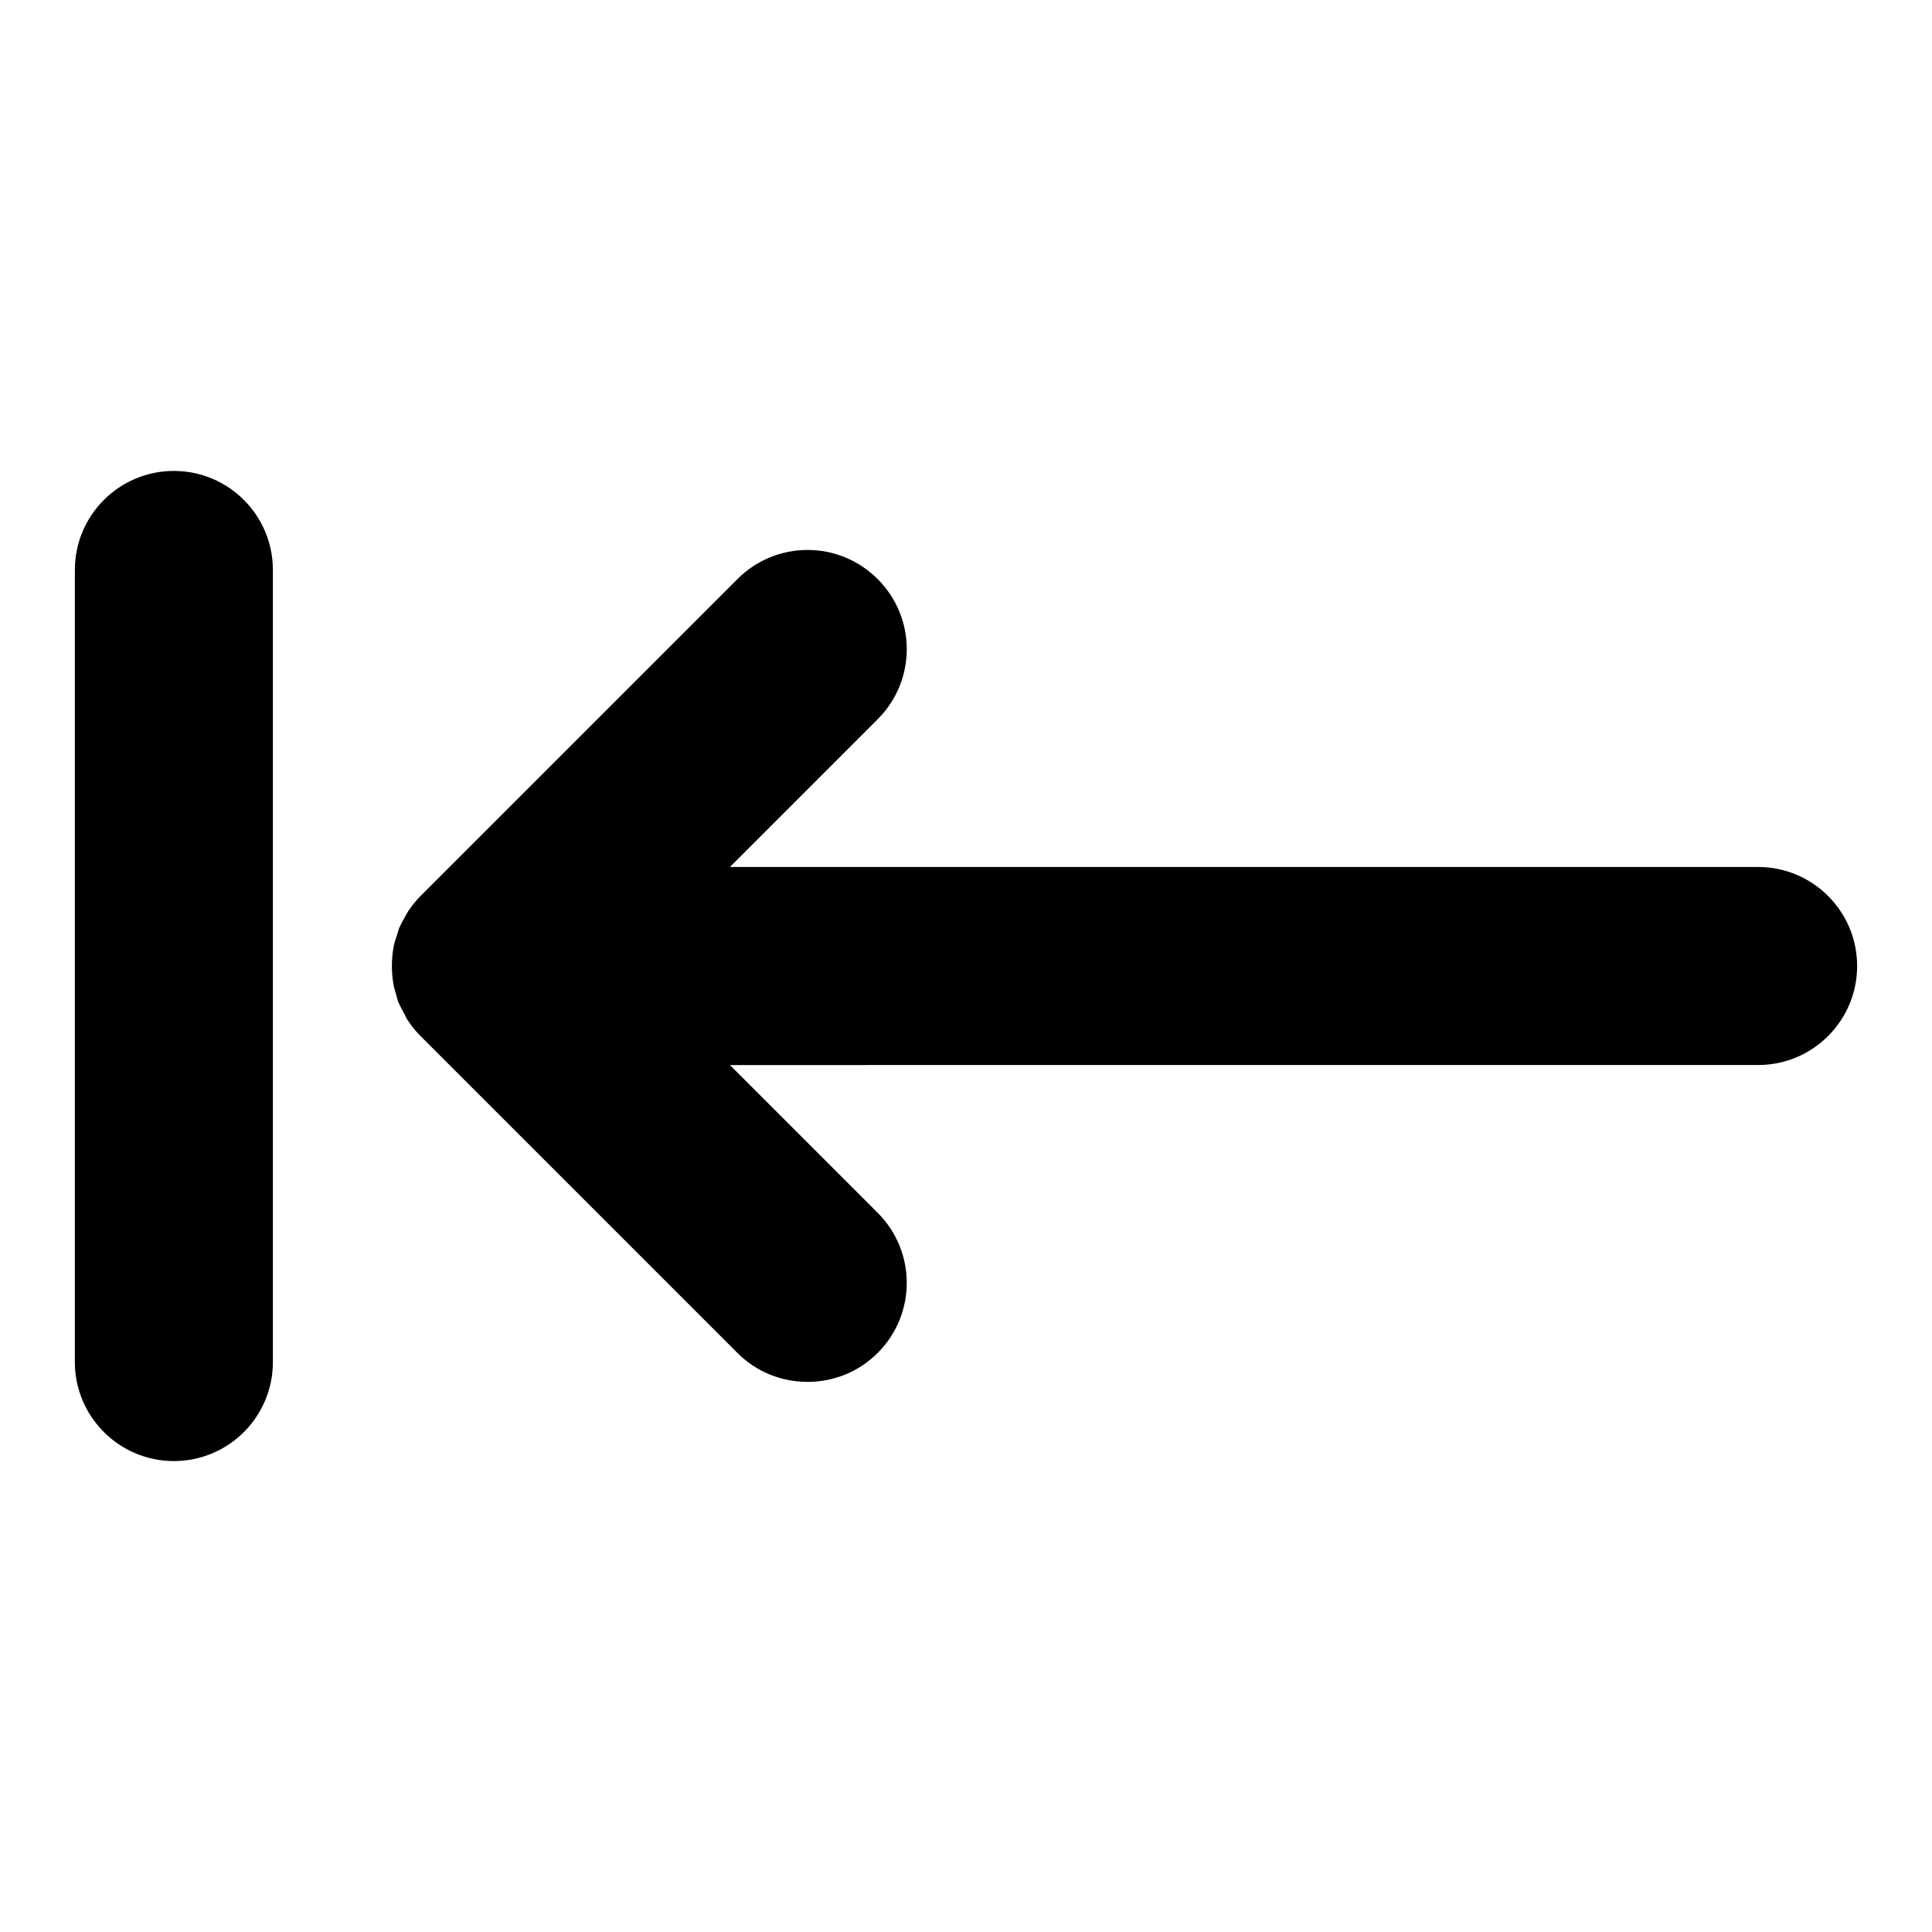 <?xml version="1.0" encoding="UTF-8"?>
<!-- Uploaded to: ICON Repo, www.svgrepo.com, Generator: ICON Repo Mixer Tools -->
<svg fill="#000000" width="800px" height="800px" version="1.1" viewBox="144 144 512 512" xmlns="http://www.w3.org/2000/svg">
 <g>
  <path d="m609.92 373.76h-272.48l39.148-39.148c10.285-10.285 10.285-26.871 0-37.156s-26.871-10.285-37.156 0l-83.969 83.969c-1.258 1.258-2.309 2.625-3.254 3.988-0.418 0.629-0.734 1.258-1.051 1.891-0.523 0.84-0.945 1.68-1.363 2.625-0.316 0.84-0.523 1.785-0.84 2.625-0.211 0.734-0.523 1.469-0.629 2.309-0.629 3.359-0.629 6.926 0 10.285 0.105 0.734 0.418 1.469 0.629 2.309 0.211 0.84 0.418 1.785 0.84 2.625 0.418 0.945 0.84 1.68 1.363 2.625 0.316 0.629 0.629 1.363 1.051 1.891 0.945 1.469 2.098 2.832 3.254 3.988l83.969 83.969c5.144 5.144 11.859 7.66 18.578 7.66s13.434-2.519 18.578-7.66c10.285-10.285 10.285-26.871 0-37.156l-39.148-39.148 272.48-0.008c14.484 0 26.238-11.754 26.238-26.238 0.004-14.484-11.754-26.242-26.238-26.242z"/>
  <path d="m190.08 531.2c14.484 0 26.238-11.754 26.238-26.238v-209.92c0-14.484-11.754-26.238-26.238-26.238-14.484-0.004-26.242 11.754-26.242 26.238v209.92c0 14.48 11.758 26.238 26.242 26.238z"/>
 </g>
</svg>